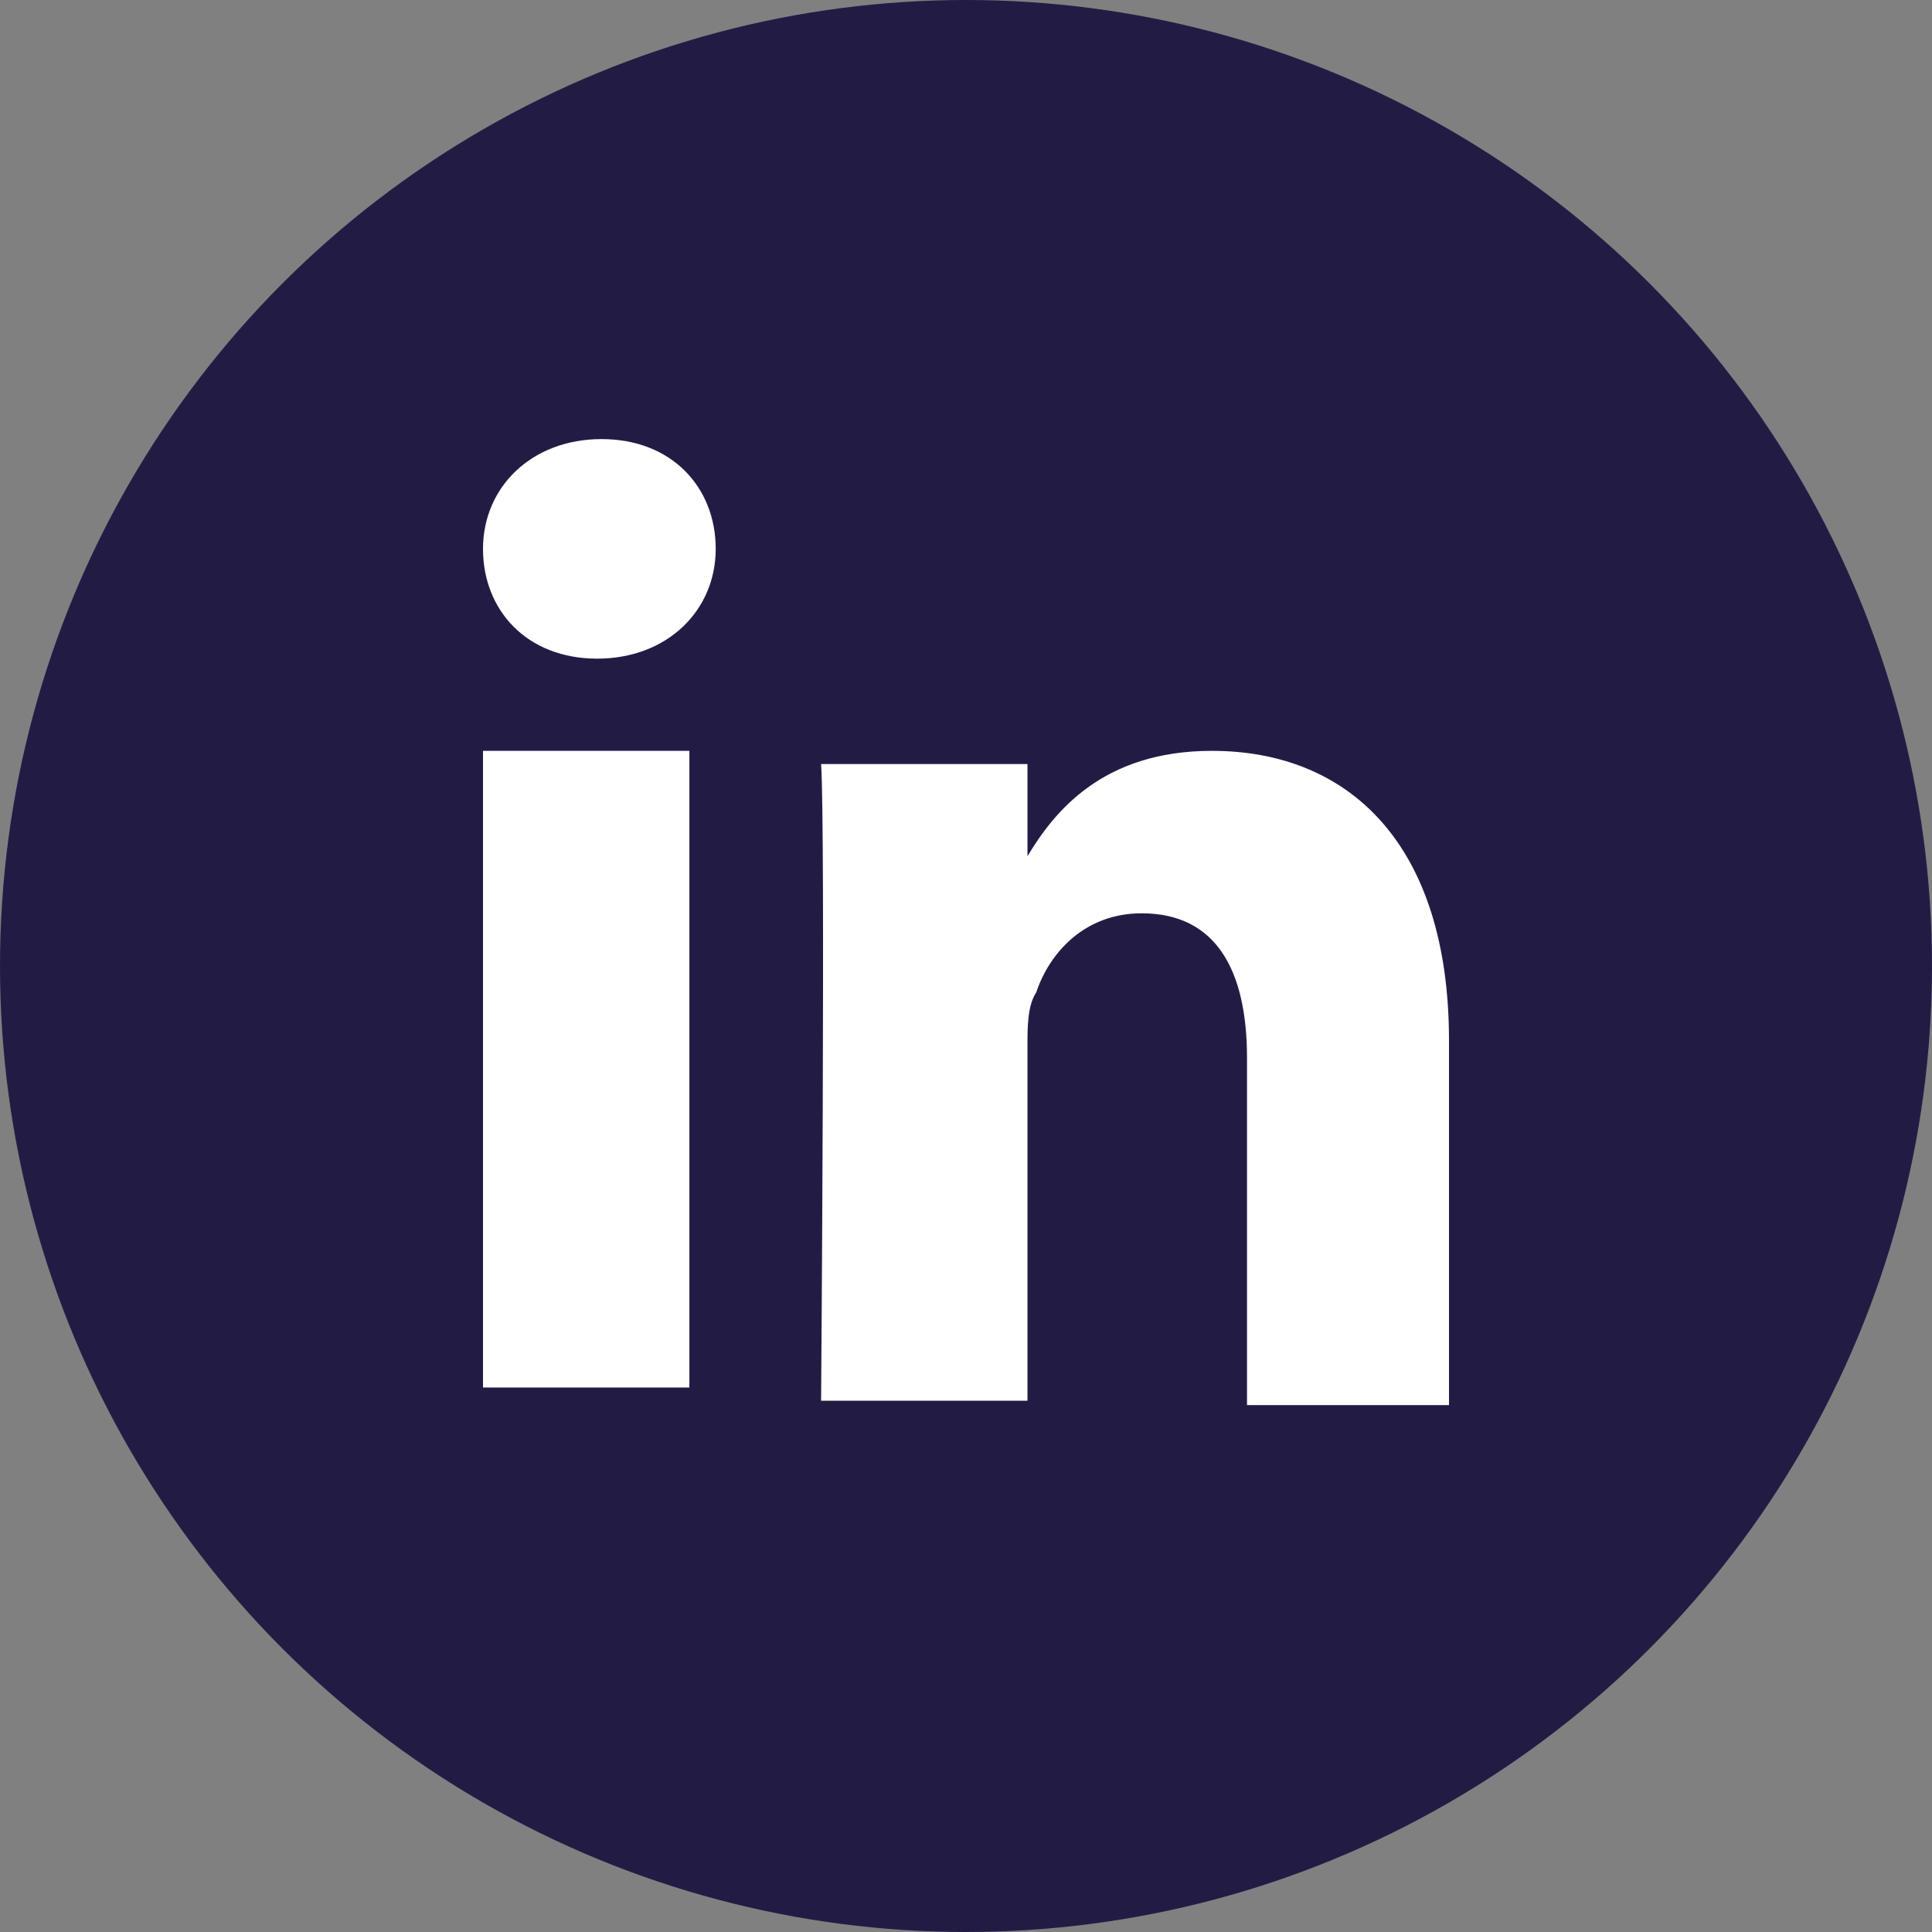 <?xml version="1.0" encoding="utf-8"?>
<!-- Generator: Adobe Illustrator 23.0.2, SVG Export Plug-In . SVG Version: 6.00 Build 0)  -->
<svg xmlns:sketch="http://www.bohemiancoding.com/sketch/ns" xmlns="http://www.w3.org/2000/svg" xmlns:xlink="http://www.w3.org/1999/xlink" version="1.1" id="Layer_1" x="0px" y="0px" viewBox="0 0 44 44" style="enable-background:new 0 0 44 44;" xml:space="preserve" width="44" height="44">
<rect x="0" y="0" width="44" height="44" fill="#808080" stroke="none"/>
<style type="text/css">
	.st0{fill-rule:evenodd;clip-rule:evenodd;fill:#221C45;}
	.st1{fill-rule:evenodd;clip-rule:evenodd;fill:#FFFFFF;}
</style>
<title>LinkedIn</title>
<description>Created with Sketch (http://www.bohemiancoding.com/sketch)</description>
<circle class="st0" cx="22" cy="22" r="22"/>
<rect x="11" y="17.1" class="st1" width="4.7" height="14.5"/>
<path class="st1" d="M13.7,10c-1.6,0-2.7,1.1-2.7,2.5c0,1.4,1,2.5,2.6,2.5h0c1.6,0,2.7-1.1,2.7-2.5C16.3,11.1,15.3,10,13.7,10z"/>
<path class="st1" d="M27.6,17.1c-2.5,0-3.6,1.4-4.2,2.4v-2.1h-4.7c0.1,1.4,0,14.5,0,14.5h4.7v-8.1c0-0.4,0-0.9,0.2-1.2  c0.3-0.9,1.1-1.8,2.4-1.8c1.7,0,2.4,1.3,2.4,3.3V32H33l0-8.3C33,19.2,30.7,17.1,27.6,17.1z"/>
</svg>
